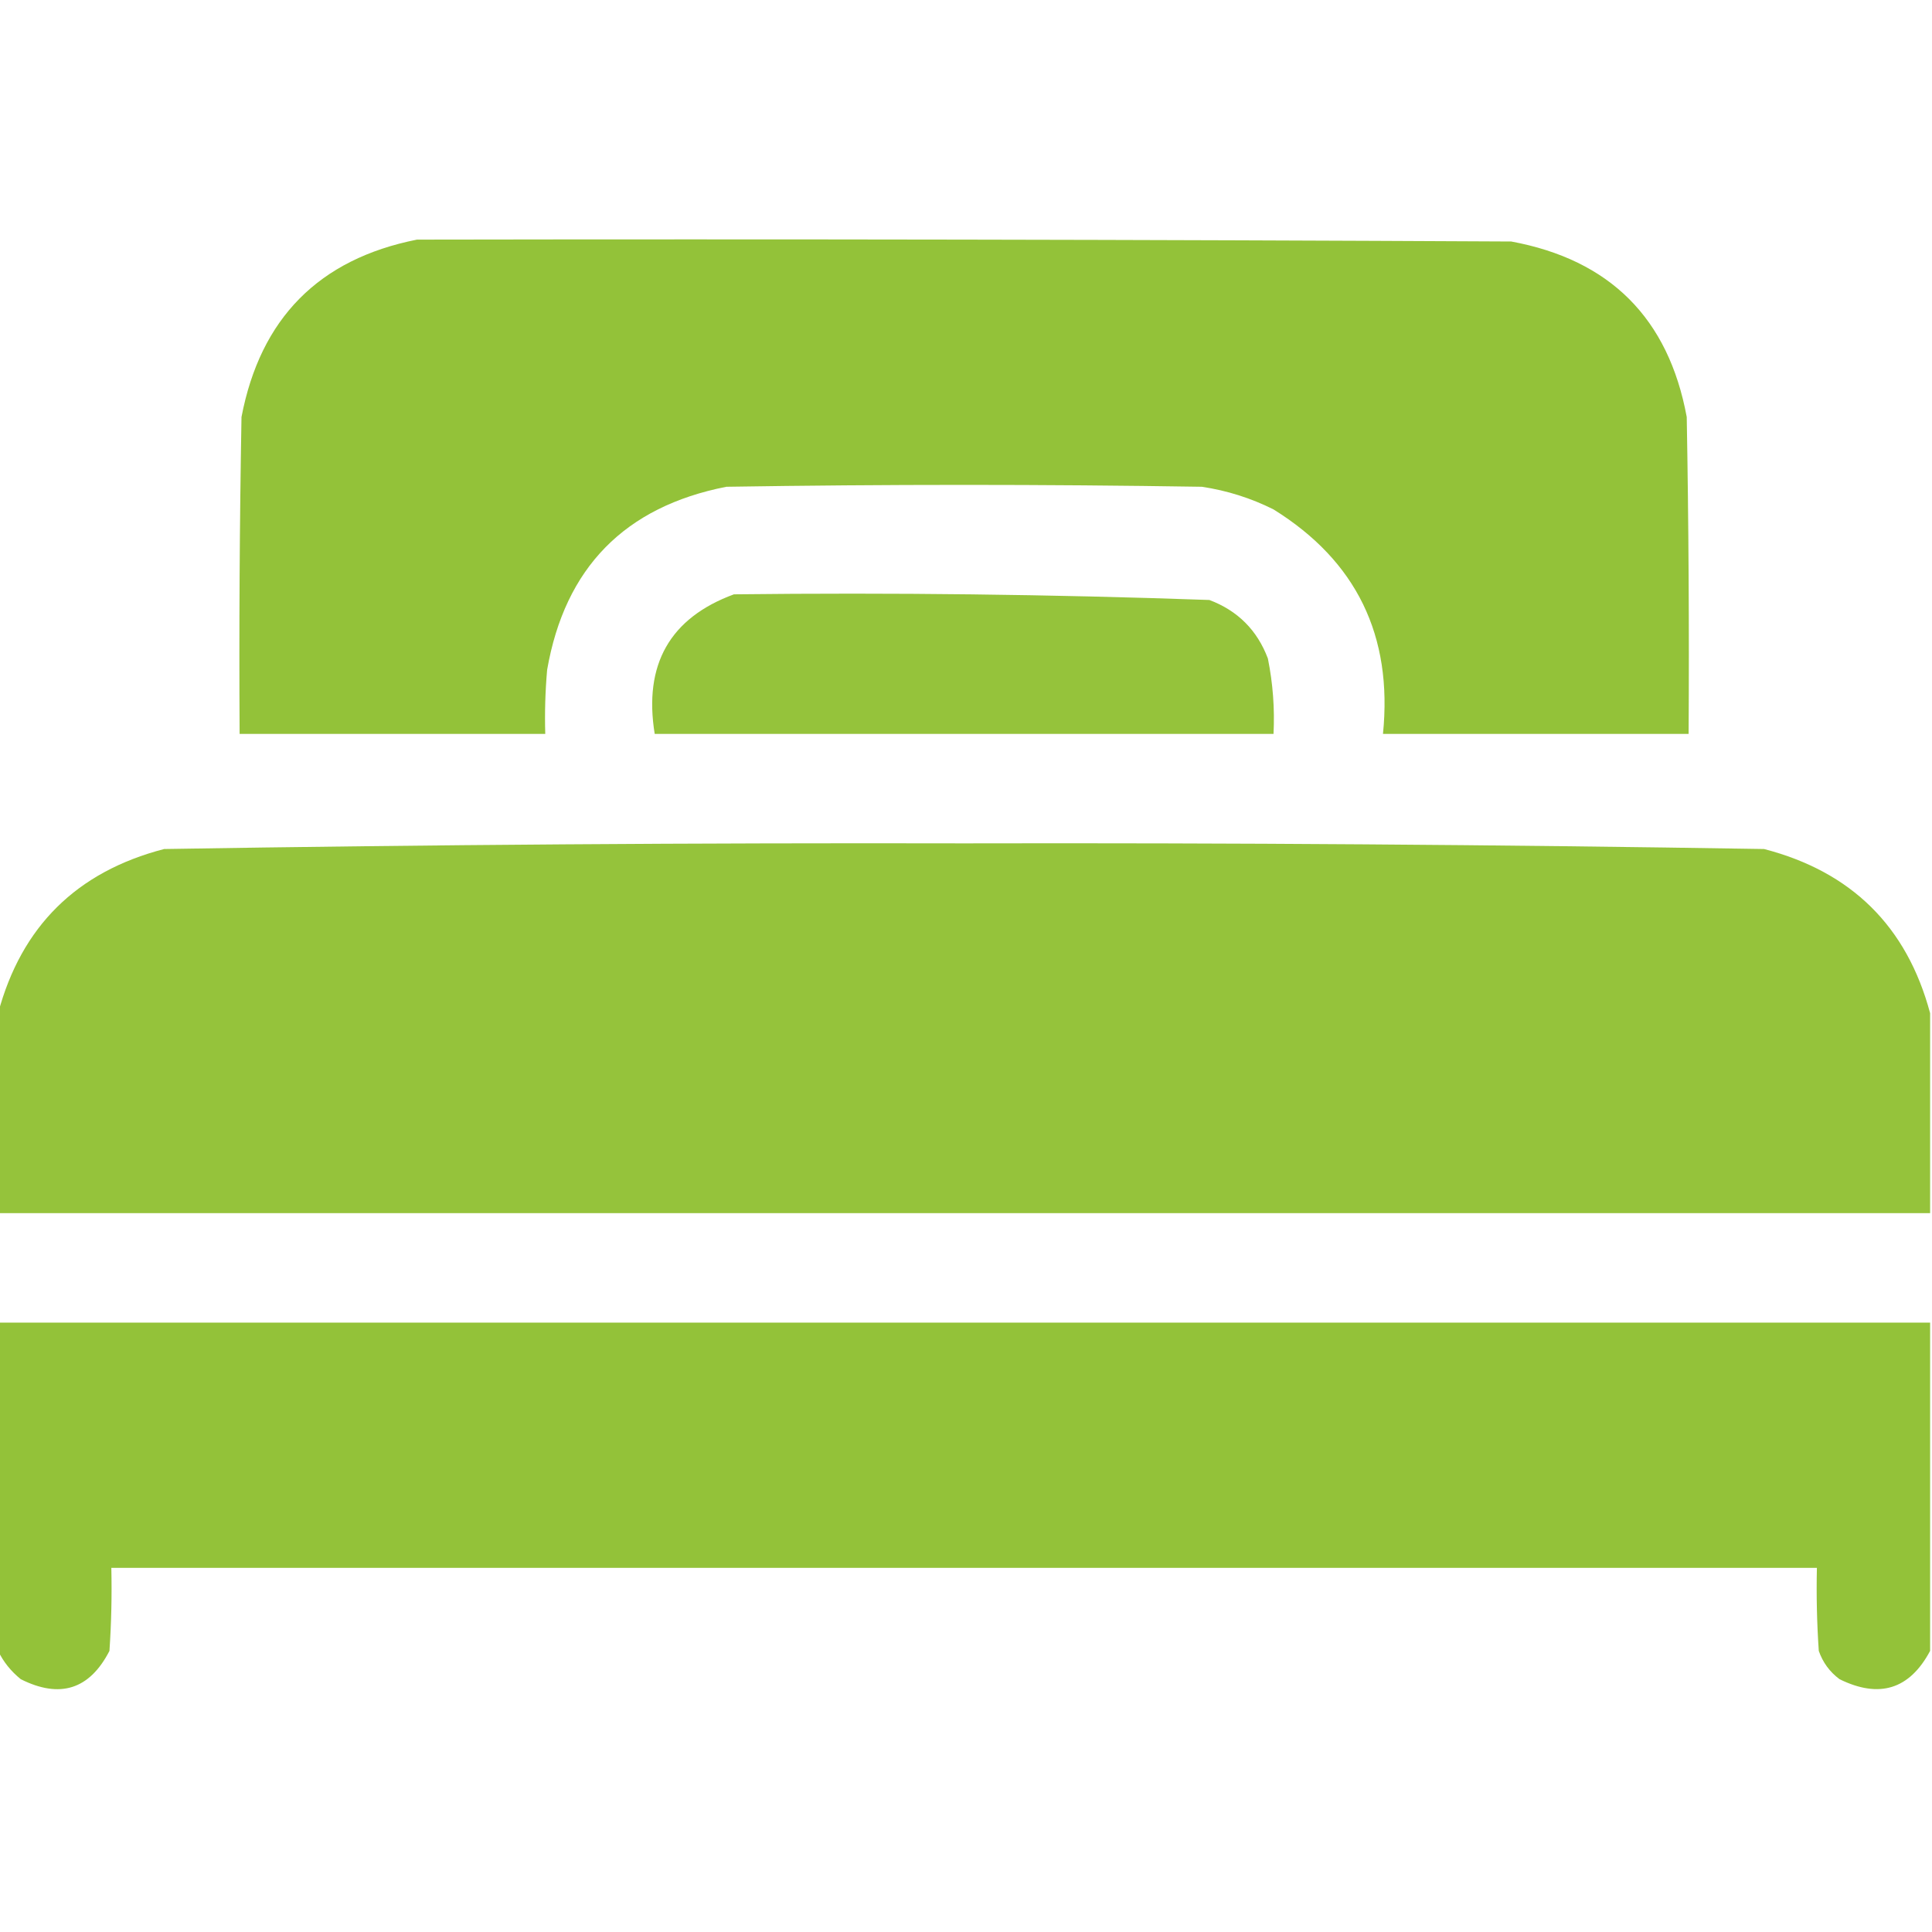 <svg width="40" height="40" viewBox="0 0 40 40" fill="none" xmlns="http://www.w3.org/2000/svg">
<g clip-path="url(#clip0_3_211)">
<path opacity="0.989" fill-rule="evenodd" clip-rule="evenodd" d="M8.633 4.961C16.185 4.948 23.737 4.961 31.289 5C33.333 5.378 34.544 6.589 34.922 8.633C34.961 10.82 34.974 13.008 34.961 15.195C32.852 15.195 30.742 15.195 28.633 15.195C28.838 13.161 28.082 11.612 26.367 10.547C25.898 10.312 25.403 10.156 24.883 10.078C21.602 10.026 18.32 10.026 15.039 10.078C12.933 10.491 11.696 11.755 11.328 13.867C11.289 14.309 11.276 14.752 11.289 15.195C9.18 15.195 7.07 15.195 4.961 15.195C4.948 13.008 4.961 10.82 5 8.633C5.392 6.588 6.603 5.364 8.633 4.961Z" fill="#93C238"/>
<path opacity="0.978" fill-rule="evenodd" clip-rule="evenodd" d="M15.195 12.305C18.48 12.267 21.762 12.306 25.039 12.422C25.625 12.643 26.029 13.047 26.25 13.633C26.354 14.148 26.393 14.669 26.367 15.195C22.096 15.195 17.826 15.195 13.555 15.195C13.322 13.758 13.868 12.794 15.195 12.305Z" fill="#93C238"/>
<path opacity="0.983" fill-rule="evenodd" clip-rule="evenodd" d="M39.961 20.977C39.961 22.357 39.961 23.737 39.961 25.117C26.628 25.117 13.294 25.117 -0.039 25.117C-0.039 23.737 -0.039 22.357 -0.039 20.977C0.442 19.181 1.587 18.048 3.398 17.578C8.918 17.488 14.439 17.449 19.961 17.461C25.483 17.449 31.004 17.488 36.523 17.578C38.334 18.048 39.48 19.181 39.961 20.977Z" fill="#93C238"/>
<path opacity="0.989" fill-rule="evenodd" clip-rule="evenodd" d="M-0.039 27.383C13.294 27.383 26.628 27.383 39.961 27.383C39.961 29.648 39.961 31.914 39.961 34.18C39.536 34.976 38.911 35.172 38.086 34.766C37.882 34.614 37.739 34.419 37.656 34.18C37.617 33.607 37.604 33.035 37.617 32.461C25.846 32.461 14.075 32.461 2.305 32.461C2.318 33.035 2.305 33.607 2.266 34.18C1.855 34.978 1.243 35.174 0.43 34.766C0.225 34.6 0.069 34.405 -0.039 34.18C-0.039 31.914 -0.039 29.648 -0.039 27.383Z" fill="#93C238"/>
</g>
<defs>
<clipPath id="clip0_3_211">
<rect width="40" height="40" fill="white"/>
</clipPath>
</defs>
</svg>
